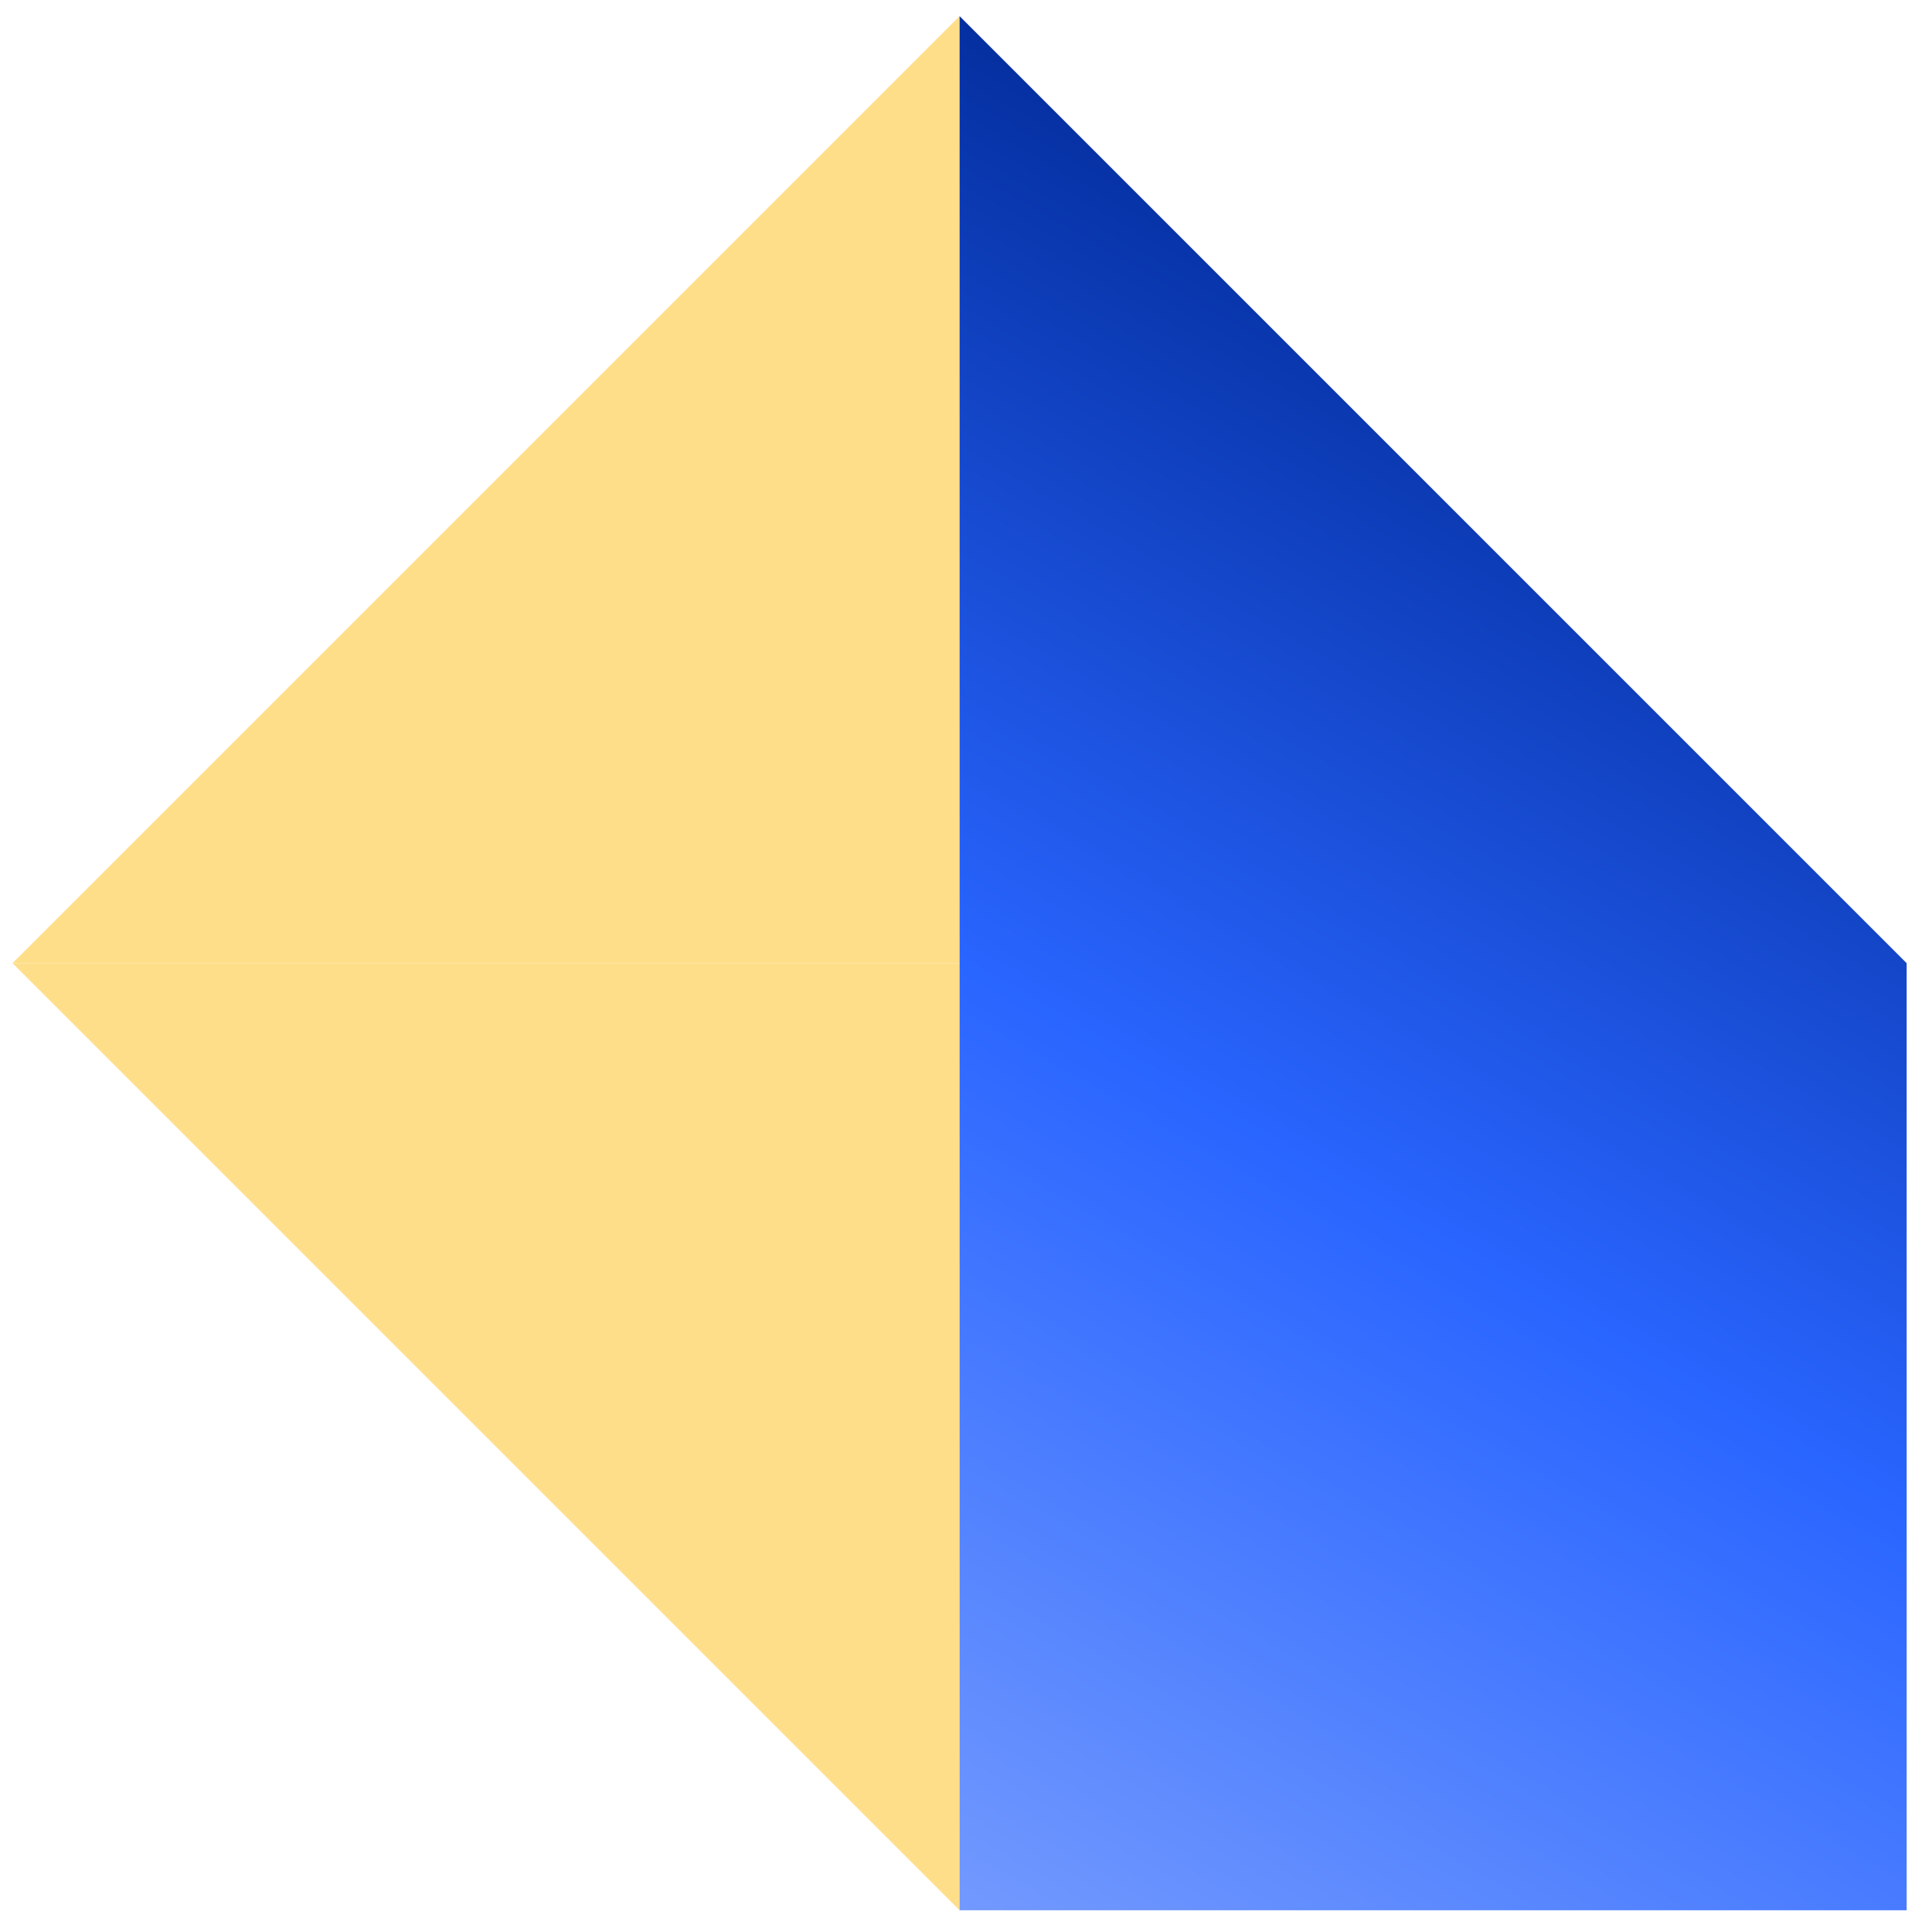 <svg fill="none" height="51" viewBox="0 0 51 51" width="51" xmlns="http://www.w3.org/2000/svg" xmlns:xlink="http://www.w3.org/1999/xlink"><linearGradient id="a" gradientUnits="userSpaceOnUse" x1="23.881" x2="45.531" y1="49.591" y2="12.091"><stop offset="0" stop-color="#7299fe"/><stop offset=".5" stop-color="#2965ff"/><stop offset="1" stop-color="#042fa0"/></linearGradient><clipPath id="b"><path d="m.331.426h50v50h-50z"/></clipPath><g clip-path="url(#b)"><path d="m.331 25.426h25v25z" fill="#ffde8a"/><path d="m.331 25.426h25v-25z" fill="#ffde8a"/><path d="m25.331 50.426h25v-25l-25-25z" fill="url(#a)"/></g></svg>